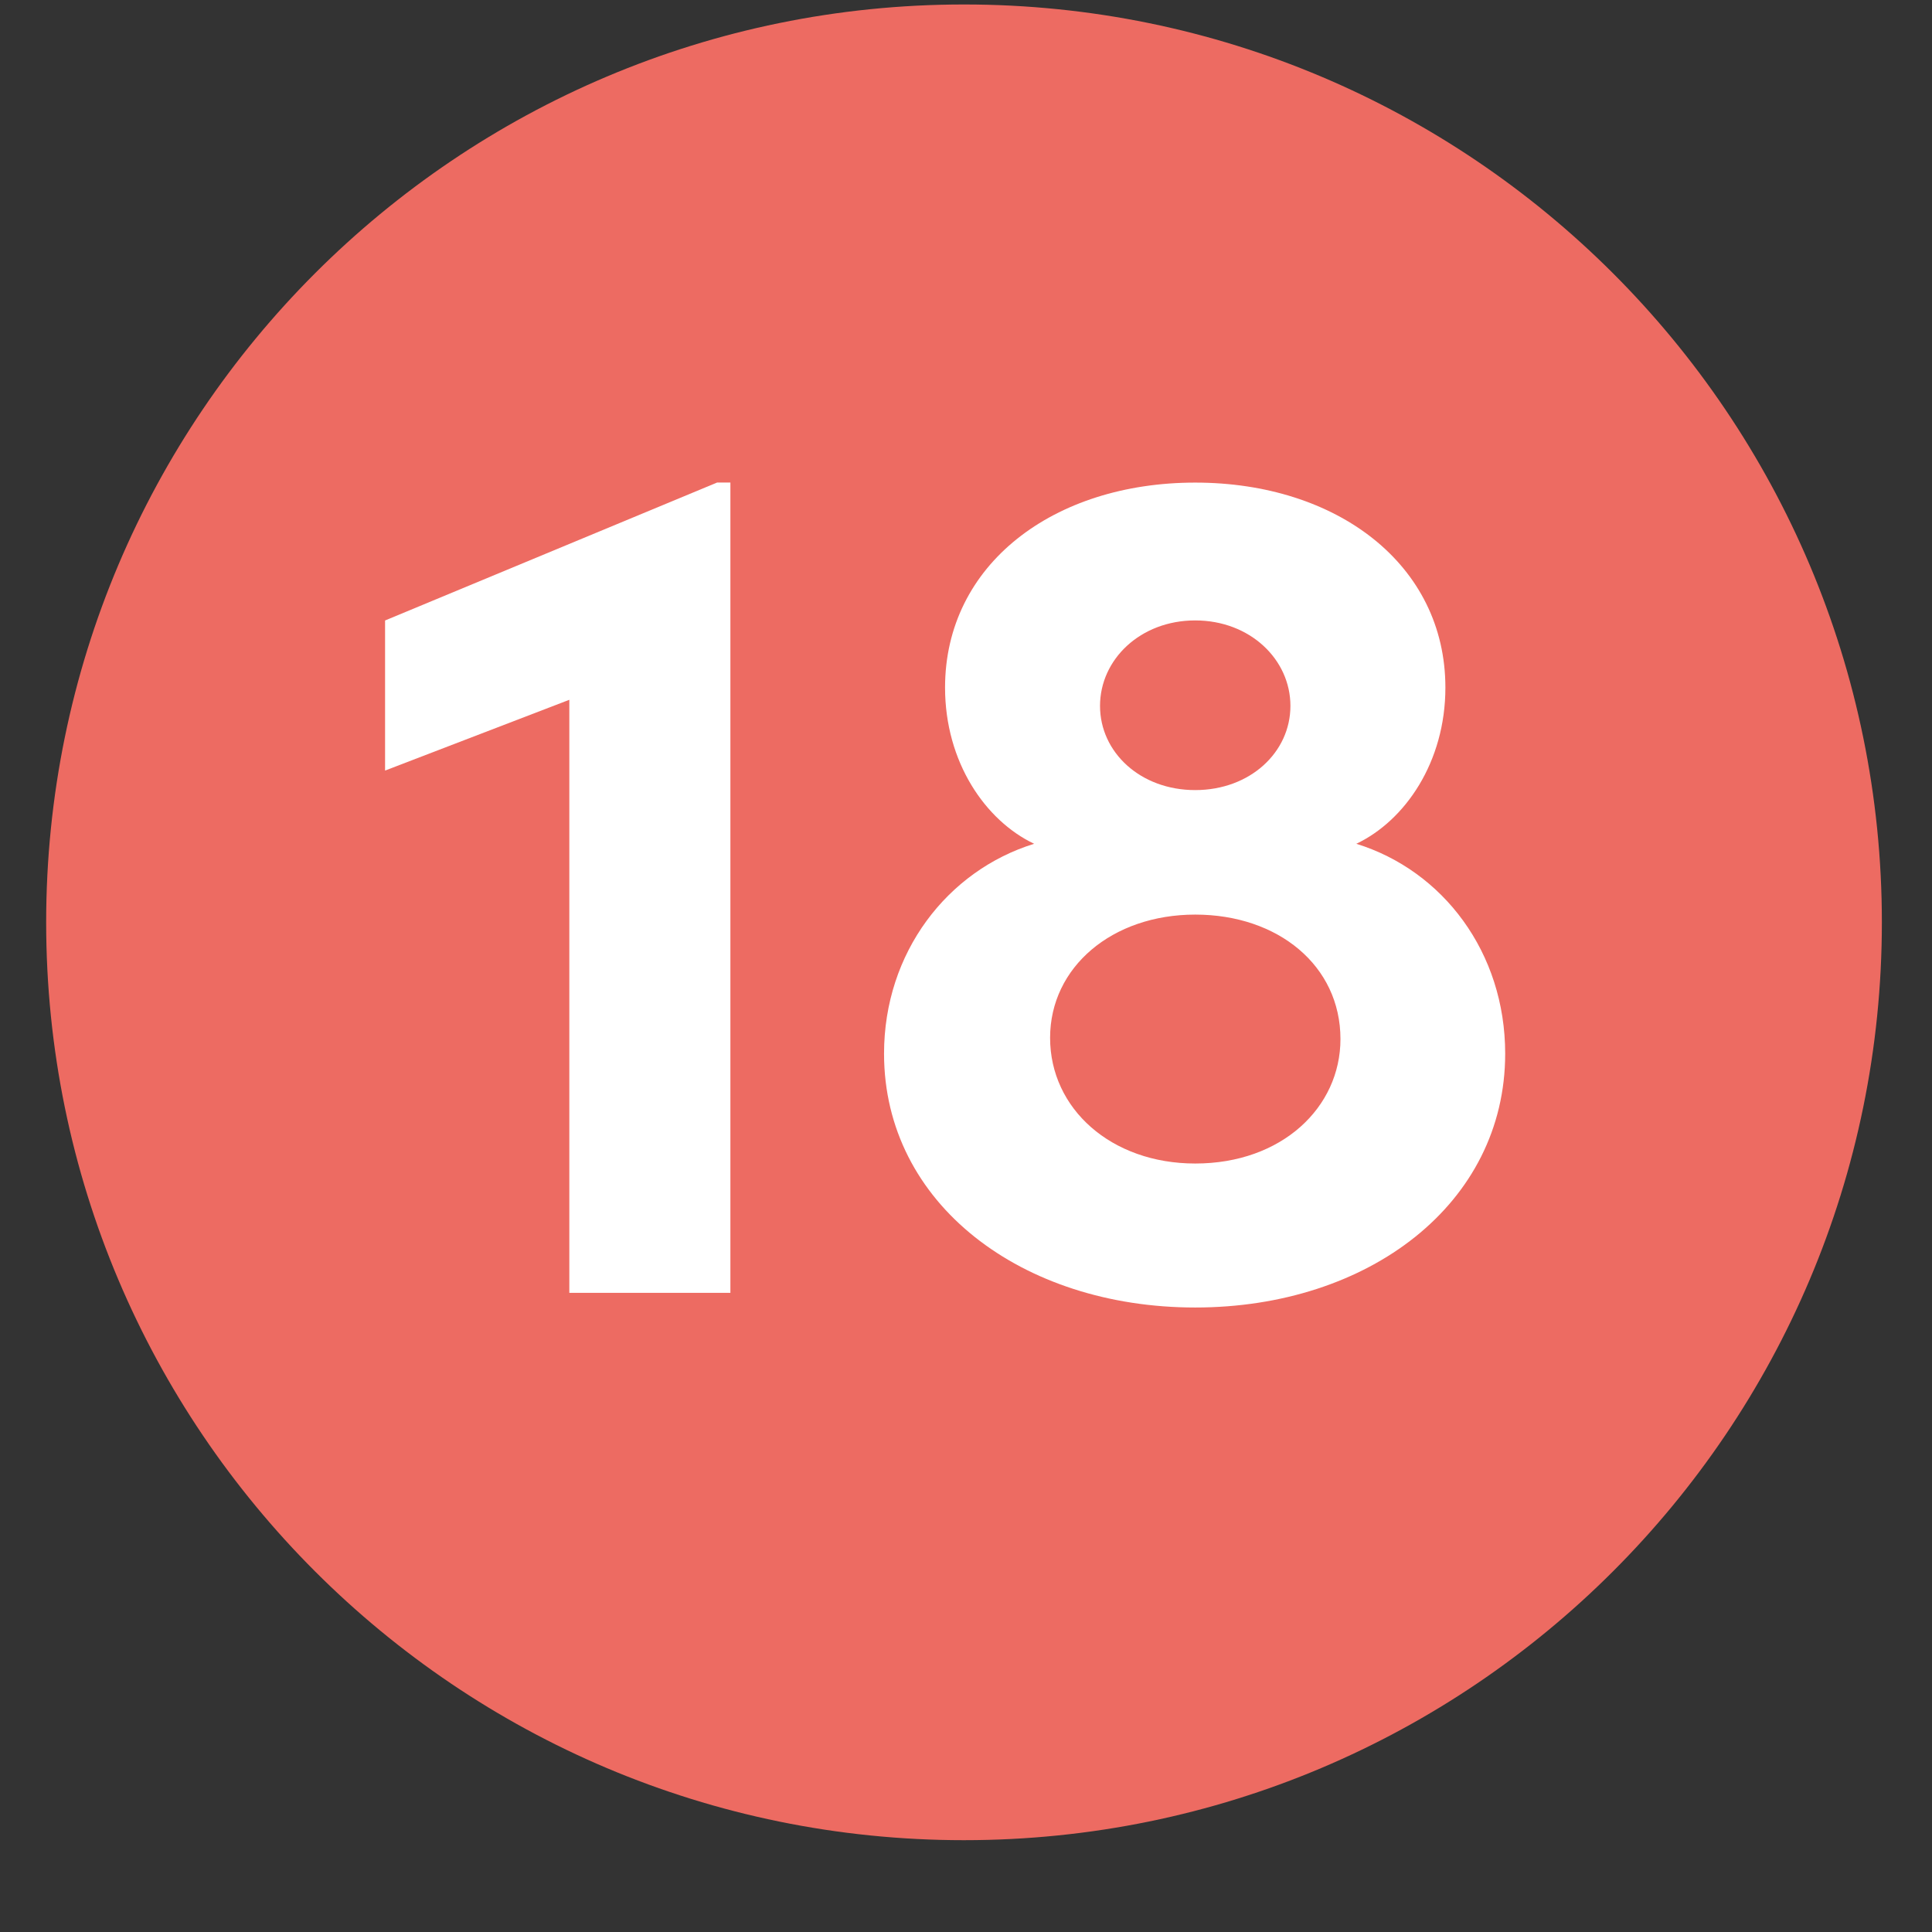<?xml version="1.0" encoding="UTF-8"?><svg id="Ebene_1" xmlns="http://www.w3.org/2000/svg" viewBox="0 0 38 38"><rect x="0" y="0" width="38" height="38" fill="#333333" stroke="none"/><defs><style>.cls-1{fill:#fff;}.cls-1,.cls-2{stroke-width:0px;}.cls-2{fill:#ed6b62;}</style></defs><path class="cls-2" d="m18.961,36.194c9.97,0,18.053-8.083,18.053-18.053S28.931.088,18.961.088.908,8.171.908,18.141s8.083,18.053,18.053,18.053"/><path class="cls-1" d="m14.102,9.491h.264v15.938h-3.168v-11.665l-3.624,1.392v-2.952l6.528-2.712Z"/><path class="cls-1" d="m29.605,20.724c0,2.953-2.688,4.993-6.097,4.993s-6.12-2.04-6.12-4.993c0-1.992,1.248-3.6,2.952-4.128-.96-.456-1.752-1.608-1.752-3.072,0-2.424,2.136-4.032,4.92-4.032s4.921,1.608,4.921,4.032c0,1.464-.792,2.616-1.752,3.072,1.704.528,2.928,2.136,2.928,4.128Zm-3.24-.288c0-1.439-1.224-2.447-2.856-2.447s-2.855,1.031-2.855,2.424,1.2,2.472,2.855,2.472c1.704,0,2.856-1.104,2.856-2.448Zm-4.729-6.552c0,.912.792,1.656,1.872,1.656s1.873-.744,1.873-1.656-.793-1.681-1.873-1.681-1.872.769-1.872,1.681Z"/></svg>